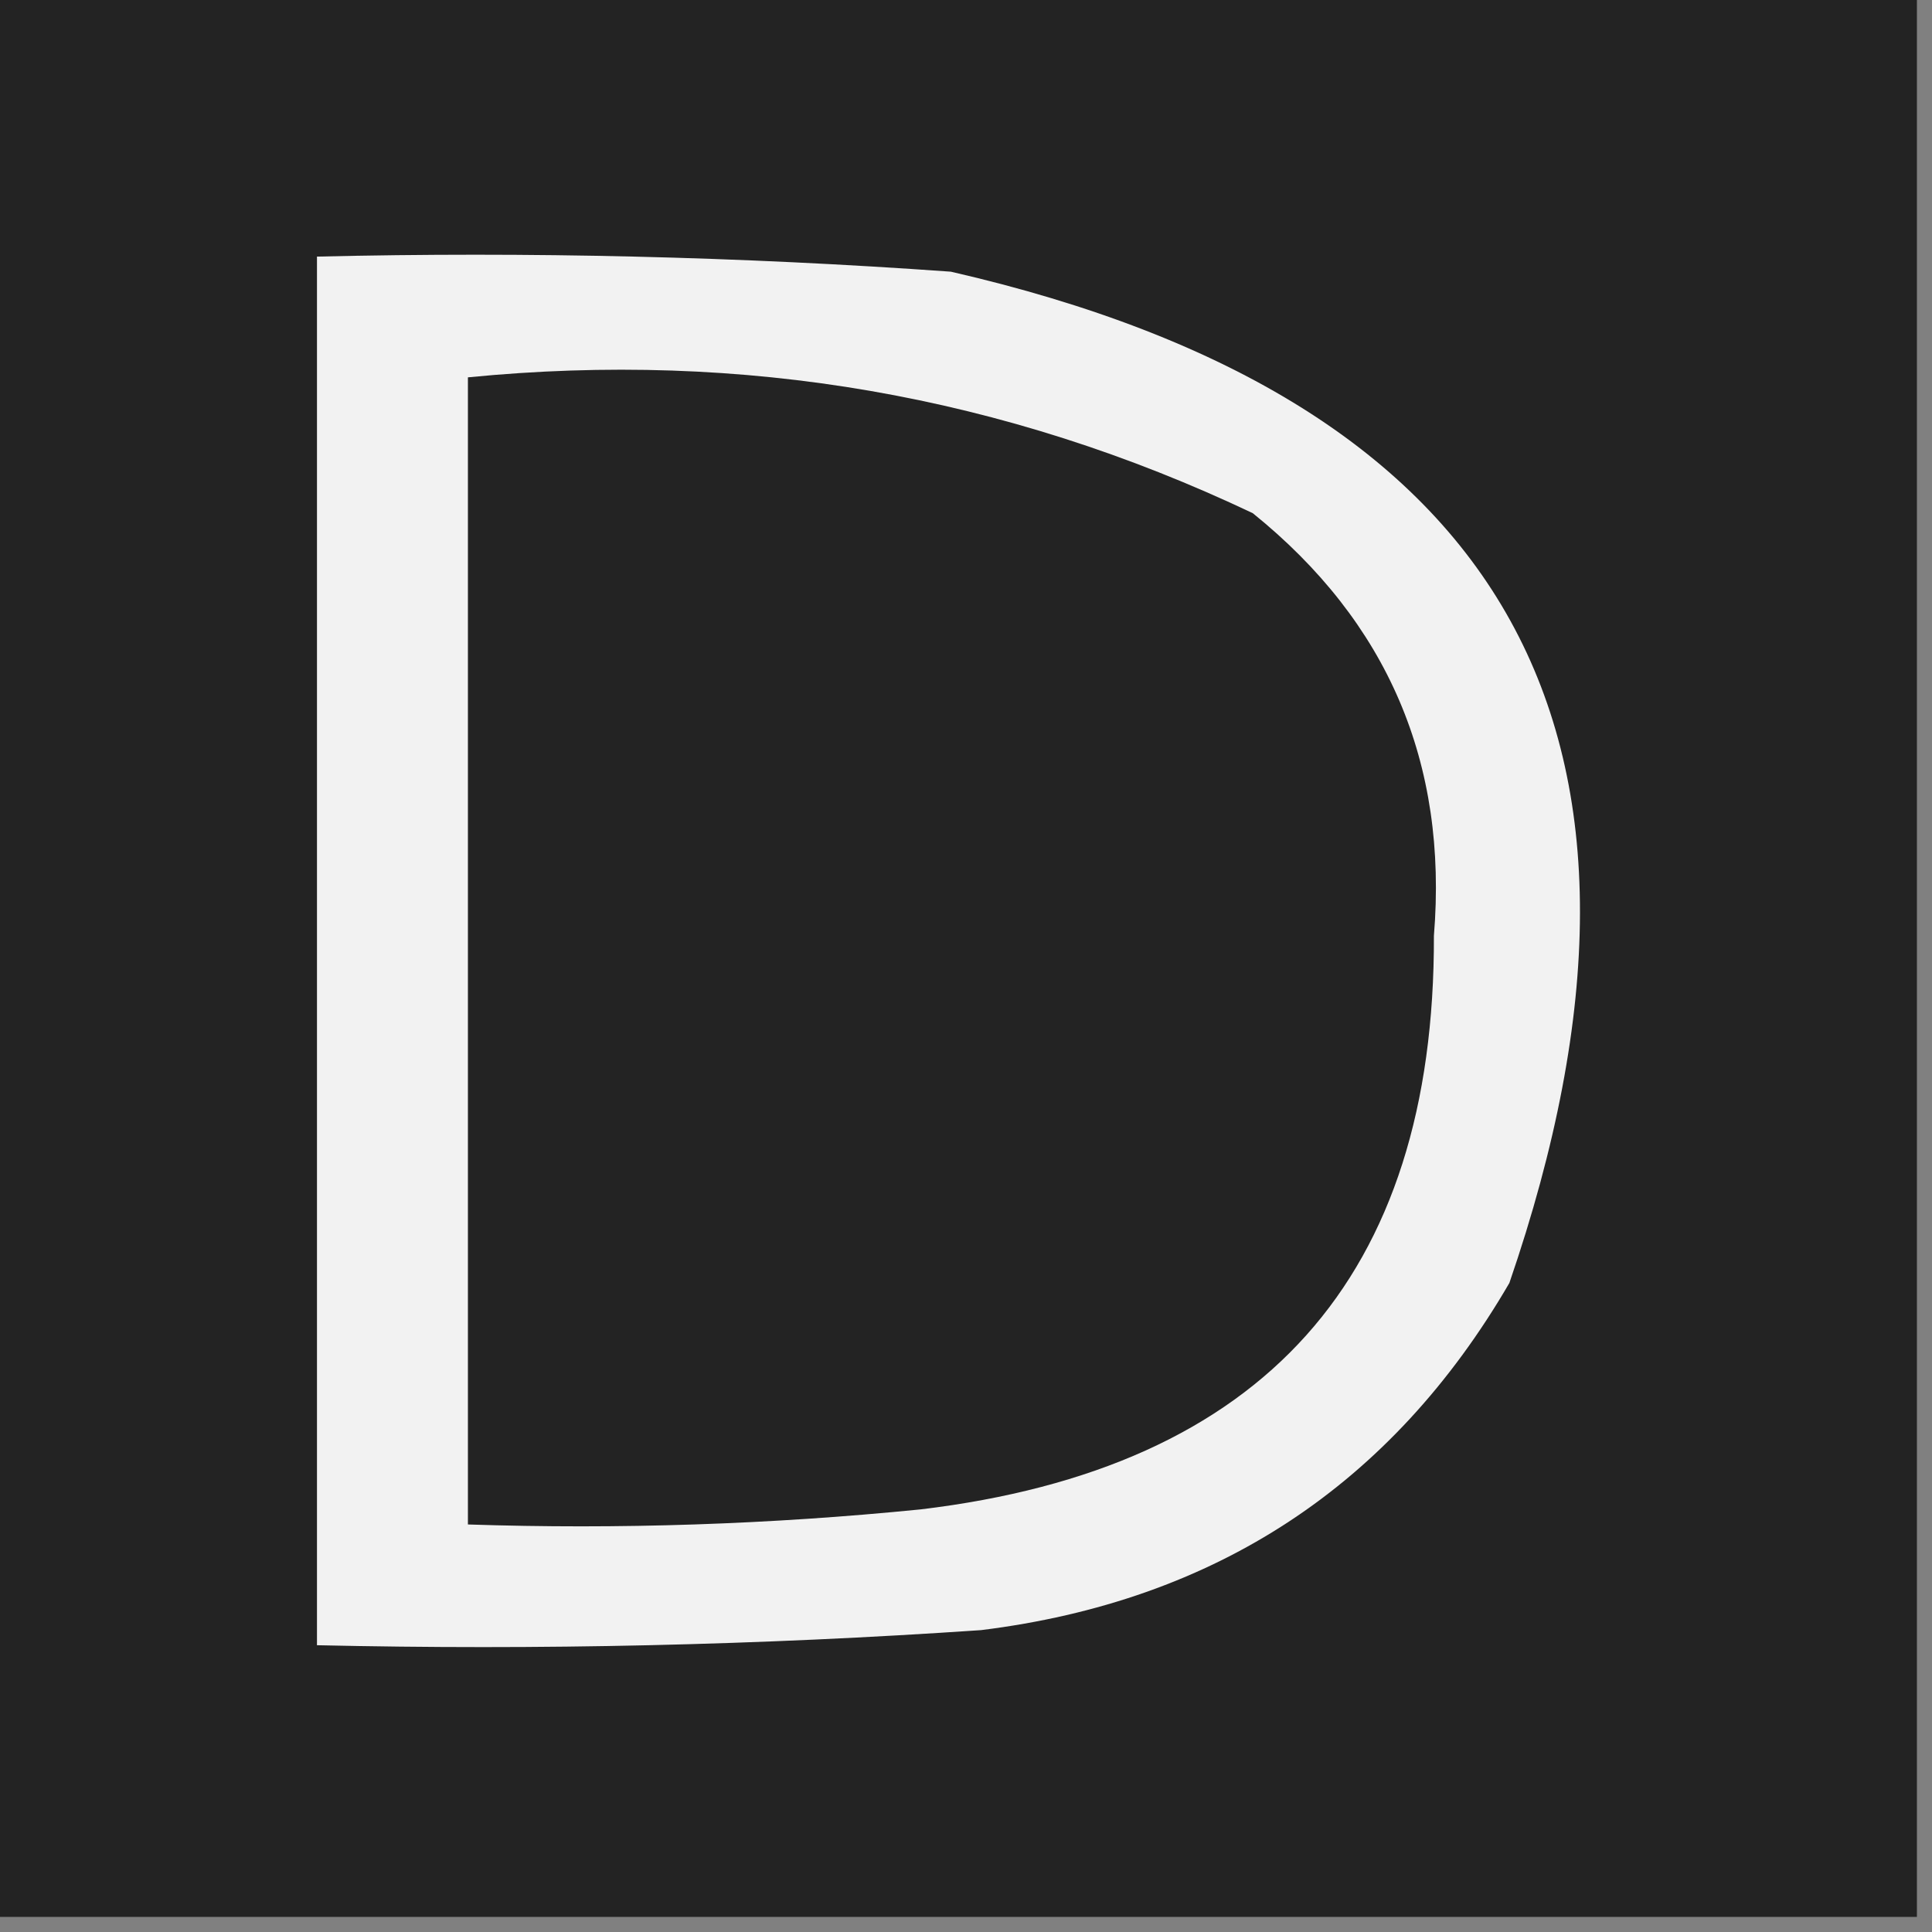 <?xml version="1.0" encoding="UTF-8"?>
<!DOCTYPE svg PUBLIC "-//W3C//DTD SVG 1.1//EN" "http://www.w3.org/Graphics/SVG/1.1/DTD/svg11.dtd">
<svg xmlns="http://www.w3.org/2000/svg" version="1.1" width="64px" height="64px" style="shape-rendering:geometricPrecision; text-rendering:geometricPrecision; image-rendering:optimizeQuality; fill-rule:evenodd; clip-rule:evenodd" xmlns:xlink="http://www.w3.org/1999/xlink">
<rect width="100%" height="100%" fill="#808080" stroke="none"/>
<g><path style="opacity:1" fill="#232323" d="M -0.5,-0.5 C 20.833,-0.5 42.167,-0.5 63.5,-0.5C 63.5,20.833 63.5,42.167 63.5,63.5C 42.167,63.5 20.833,63.5 -0.5,63.5C -0.5,42.167 -0.5,20.833 -0.5,-0.5 Z"/></g>
<g><path style="opacity:1" fill="#f2f2f2" d="M 10.5,8.5 C 17.508,8.334 24.508,8.5 31.5,9C 50.047,13.256 56.213,24.422 50,42.5C 46.099,49.205 40.266,53.038 32.5,54C 25.174,54.5 17.841,54.666 10.5,54.5C 10.5,39.167 10.5,23.833 10.5,8.5 Z"/></g>
<g><path style="opacity:1" fill="#232323" d="M 15.5,12.5 C 24.615,11.6 33.282,13.1 41.5,17C 45.969,20.605 47.969,25.272 47.5,31C 47.531,42.307 41.865,48.641 30.5,50C 25.511,50.499 20.511,50.666 15.5,50.5C 15.5,37.833 15.5,25.167 15.5,12.5 Z"/></g>
</svg>
